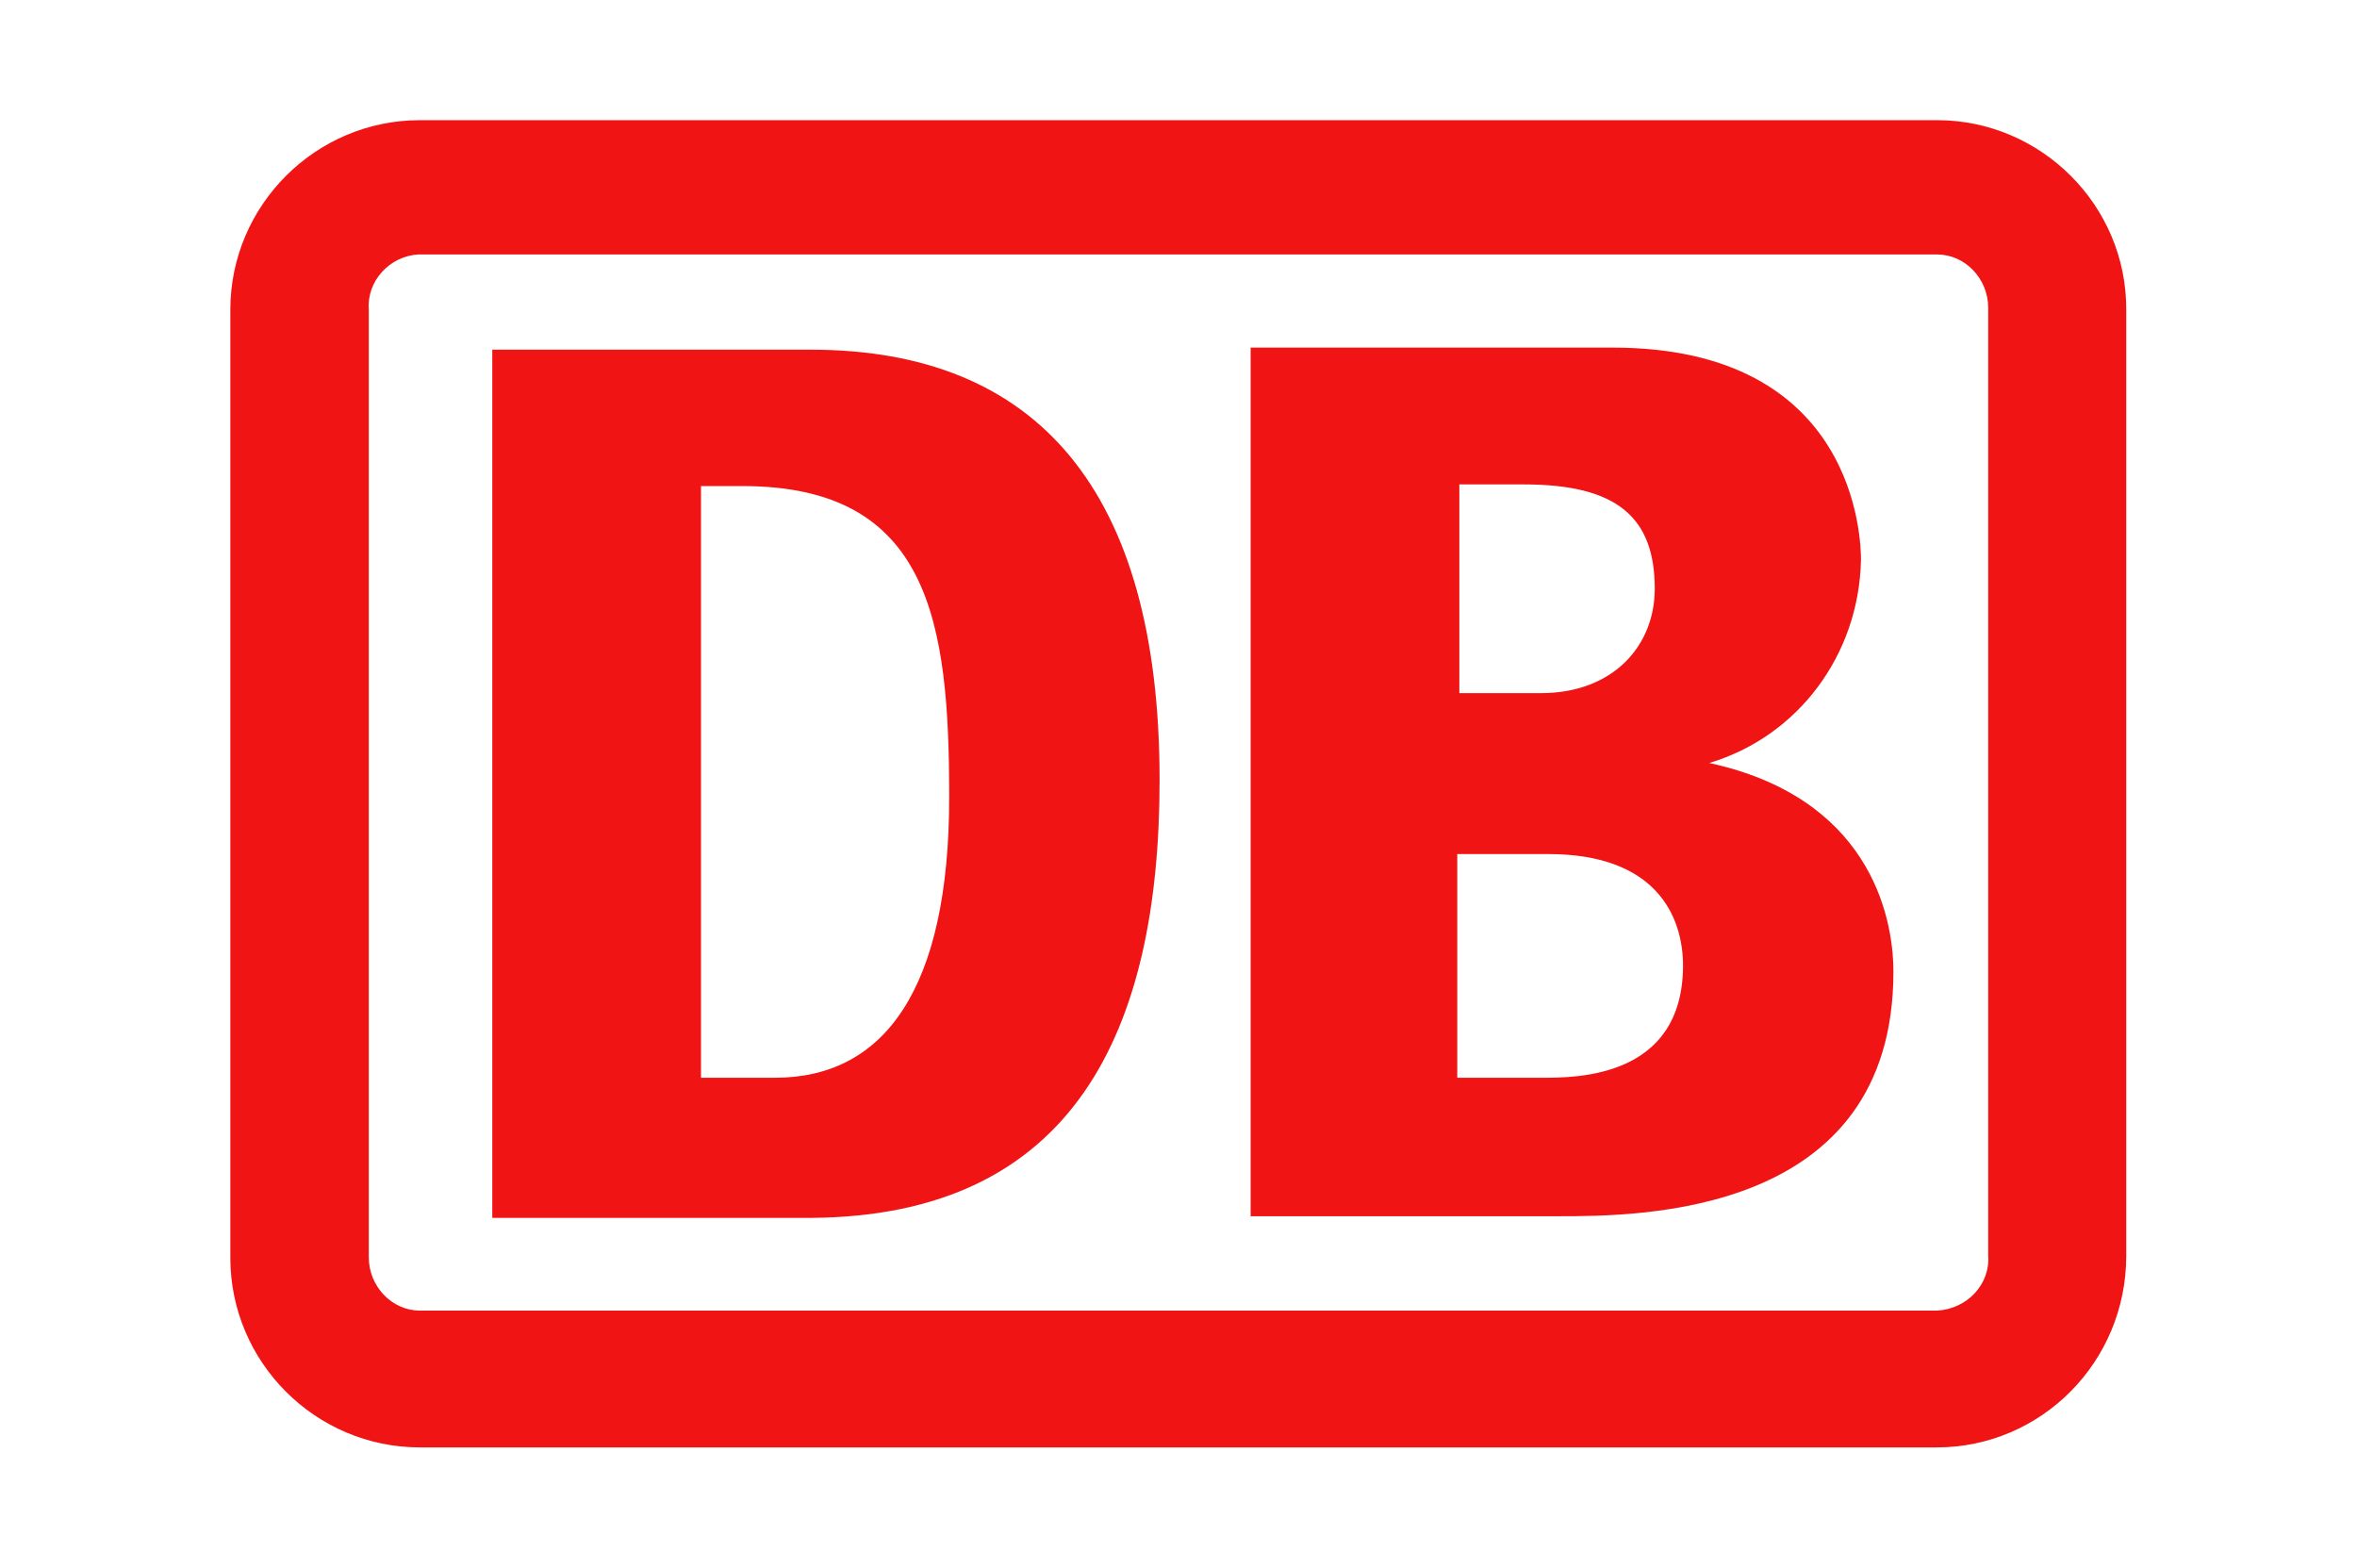 <?xml version="1.0" encoding="utf-8"?>
<!-- Generator: Adobe Illustrator 28.0.0, SVG Export Plug-In . SVG Version: 6.00 Build 0)  -->
<svg version="1.1" xmlns="http://www.w3.org/2000/svg" xmlns:xlink="http://www.w3.org/1999/xlink" x="0px" y="0px"
	 viewBox="0 0 566.9 377" style="enable-background:new 0 0 566.9 377;" xml:space="preserve">
<style type="text/css">
	.st0{fill:#FFFFFF;}
	.st1{fill:#F01414;}
</style>
<g id="Ebene_1">
	<g id="Ebene_2_00000037655416596527217520000001721414660086306454_">
		<rect class="st0" width="566.9" height="377"/>
	</g>
</g>
<g id="Ebene_2">
	<g>
		<path class="st1" d="M465.9,28.9H101c-25.1,0-45.6,20.5-45.6,45.6v228c0,25.1,20.5,45.6,45.6,45.6h364.8
			c25.1,0,45.6-20.5,45.6-46.1V74.5C511.5,49.4,490.9,28.9,465.9,28.9z"/>
		<path class="st0" d="M478.2,302c0.5,6.8-5,12.8-12.3,13.2H101c-6.8,0-12.3-5.9-12.3-12.8v-228c-0.5-6.8,5-12.8,11.9-13.2h365.3
			c6.8,0,12.3,5.9,12.3,12.8V302z"/>
		<path class="st1" d="M195,292.9h-76.6V84.1H195c54.3,0,83.9,33.7,83.9,103.5C278.9,247.8,258.4,292.5,195,292.9z M228.3,191.7
			c0-42-4.6-74.8-49.7-74.8h-10v142.3h17.8C212.8,259.2,228.3,237.7,228.3,191.7z M411.1,183.5c21.4-6.4,36-26,36.5-48.8
			c0-4.6-0.9-51.1-59.7-51.1h-87.1v208.9h73.9c19.6,0,80.7,0,80.7-58.8C455.4,219.5,449,191.7,411.1,183.5z M350.5,116.5h16
			c22.3,0,31.5,7.8,31.5,25.1c0,13.7-10,25.1-27.4,25.1h-19.6v-50.2H350.5z M371,259.2h-20.5v-53.8h21.9c26,0,32.4,15,32.4,26.9
			C404.7,259.2,379.2,259.2,371,259.2z"/>
	</g>
</g>
</svg>
